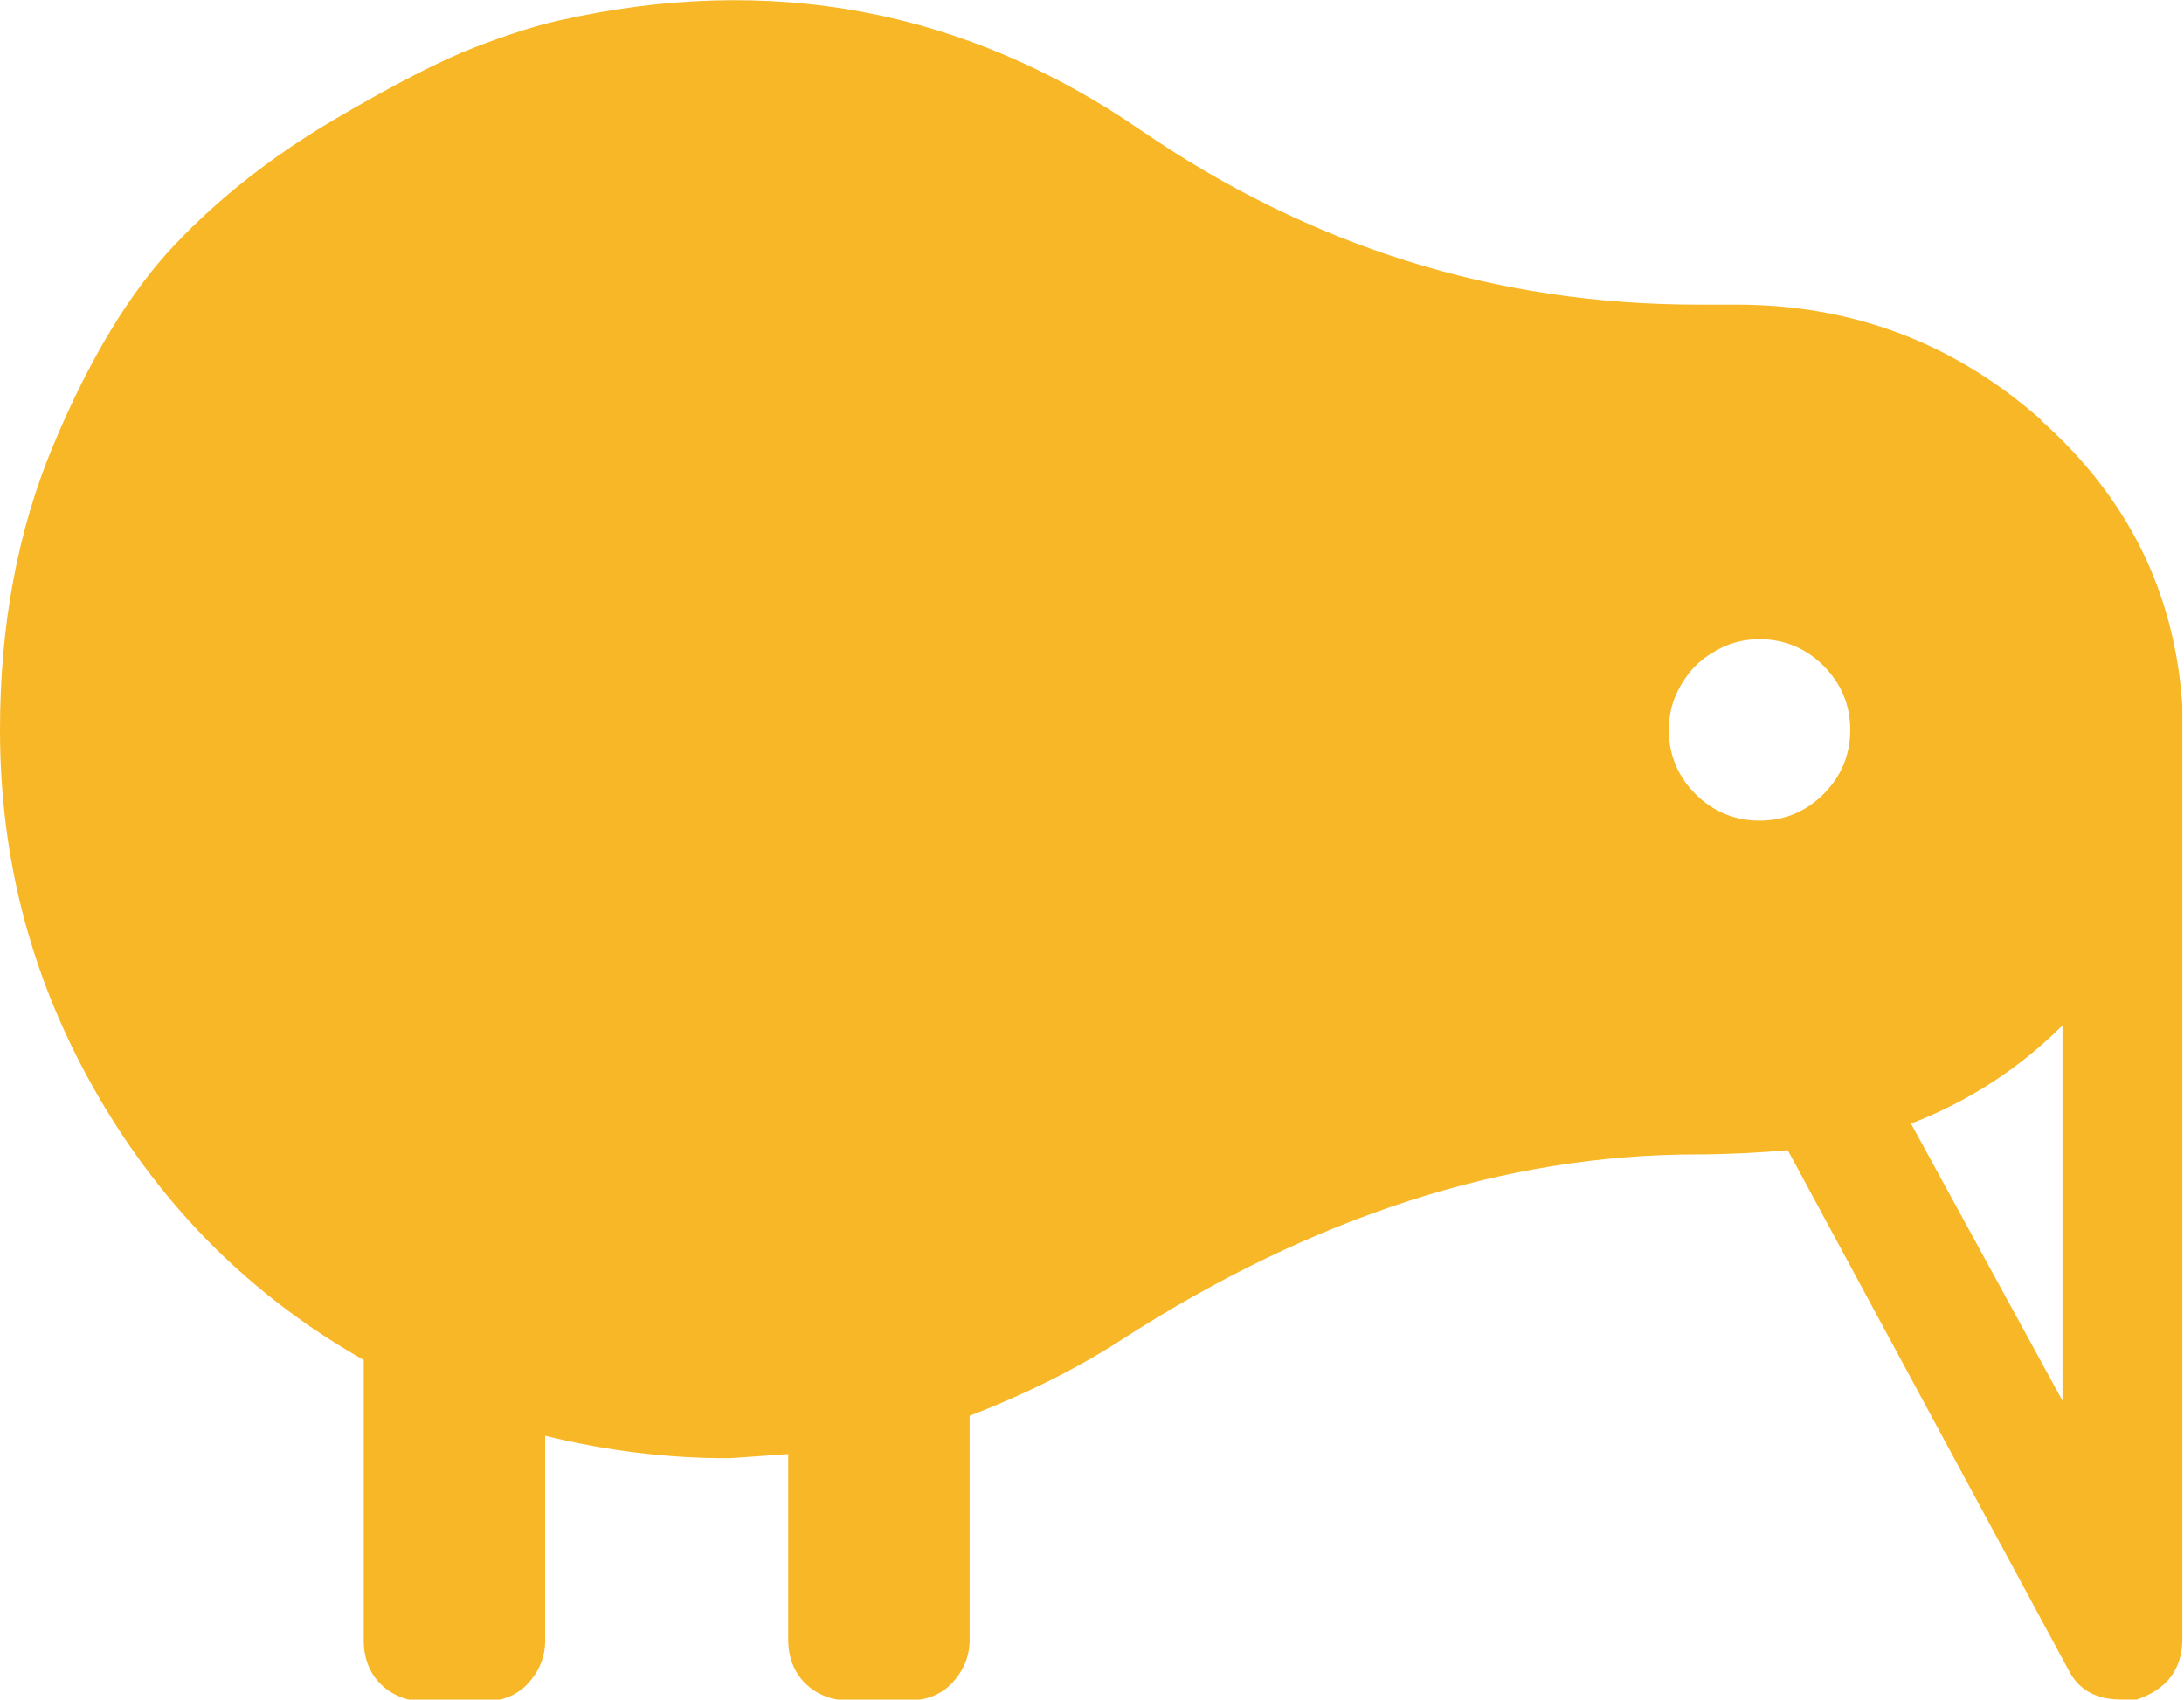 <svg viewBox="0 0 26.24 20.42" xmlns="http://www.w3.org/2000/svg" xmlns:xlink="http://www.w3.org/1999/xlink"><path d="m24.53 5.05c-1.05-.93-2.27-1.39-3.67-1.39h-.46c-2.43 0-4.66-.7-6.7-2.1-2.11-1.45-4.45-1.89-7-1.31-.27.06-.61.17-1 .32s-.96.44-1.69.87-1.37.93-1.91 1.5-1.03 1.38-1.46 2.41-.64 2.17-.64 3.42c0 1.58.39 3.04 1.18 4.4s1.85 2.41 3.19 3.17v3.37c0 .21.07.39.2.52s.31.21.52.21h.73c.21 0 .39-.07.52-.21s.21-.31.21-.52v-2.46c.73.18 1.46.27 2.19.27.06 0 .3-.02.73-.05v2.23c0 .21.07.39.2.52s.31.21.52.21h.73c.21 0 .39-.07.52-.21s.21-.31.21-.52v-2.69c.7-.27 1.31-.58 1.82-.91 2.31-1.49 4.62-2.23 6.92-2.23.36 0 .73-.02 1.09-.05l3.37 6.24c.12.24.33.36.64.36h.18c.36-.12.55-.36.55-.73v-11.21c-.09-1.37-.66-2.51-1.71-3.44zm-2.62 4.49c-.21.21-.47.32-.77.32s-.56-.11-.77-.32-.32-.47-.32-.77c0-.15.03-.3.09-.43s.14-.25.23-.34.21-.17.34-.23.28-.09.43-.09c.3 0 .56.11.77.32s.32.47.32.77-.11.56-.32.77zm2.87 7.29-1.82-3.33c.7-.27 1.31-.67 1.82-1.18z" fill="#F8B726"/></svg>